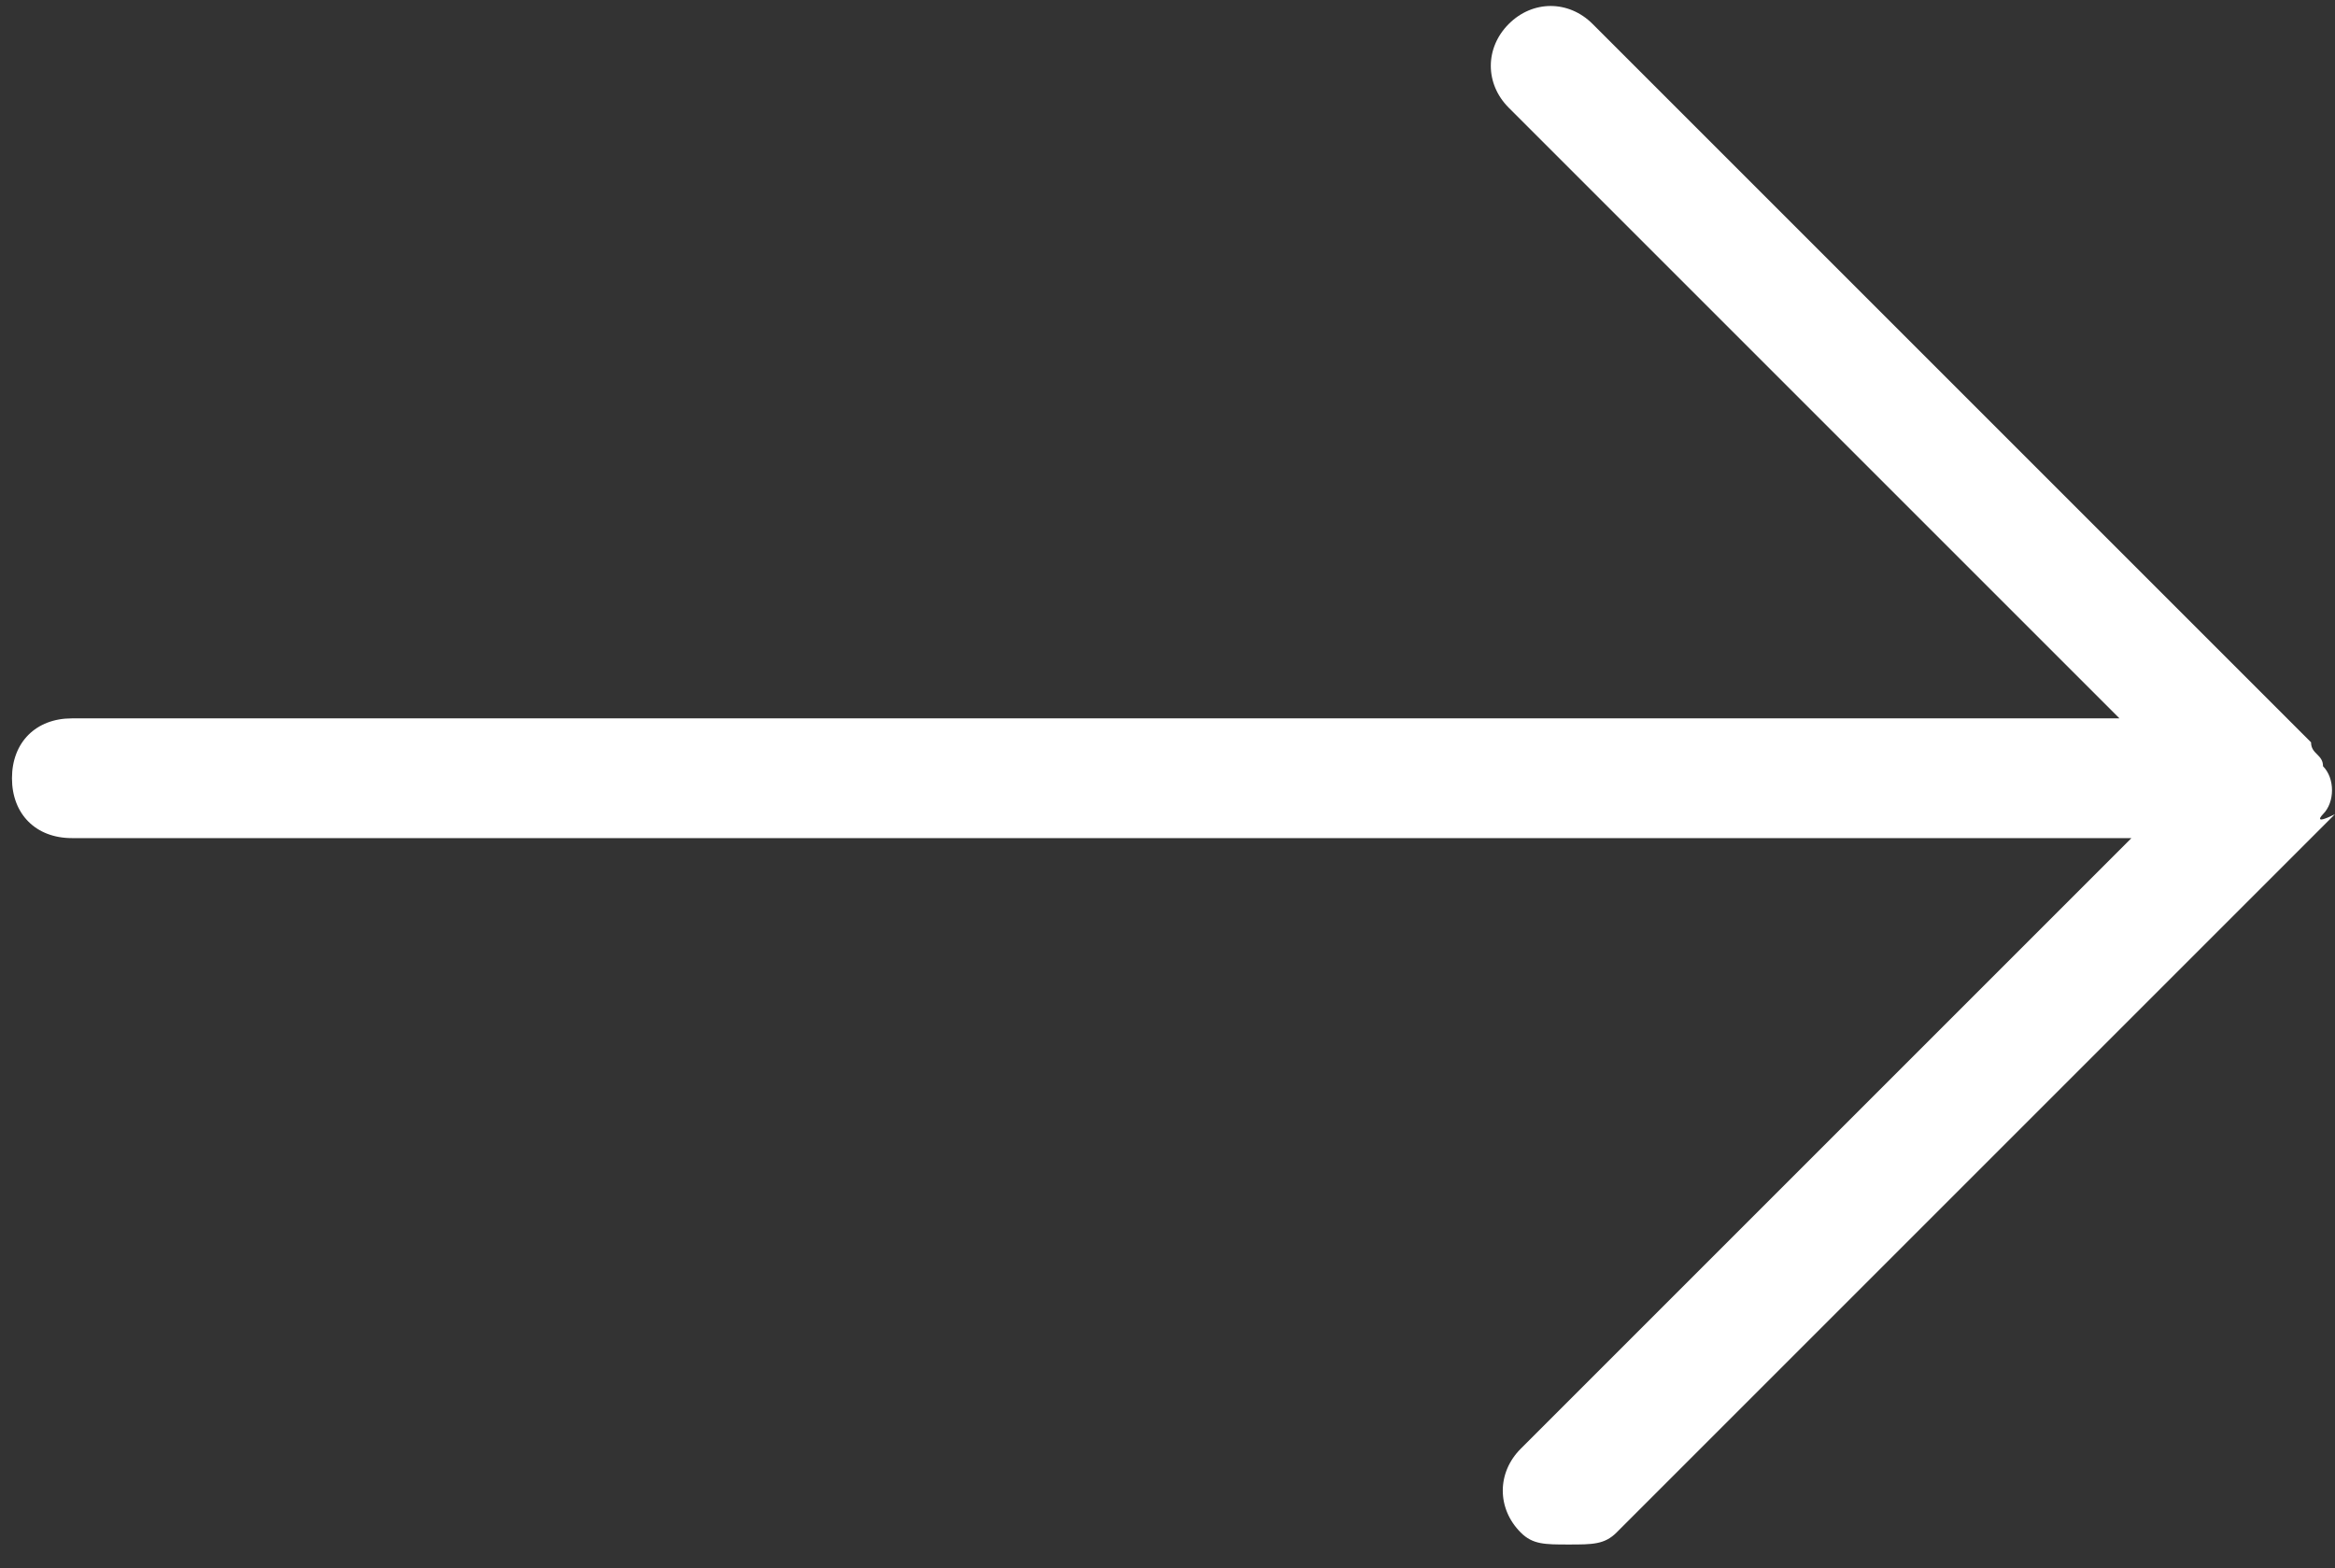 <?xml version="1.0" encoding="utf-8"?>
<!-- Generator: Adobe Illustrator 24.2.0, SVG Export Plug-In . SVG Version: 6.00 Build 0)  -->
<svg version="1.1" id="cta-arrow" xmlns="http://www.w3.org/2000/svg" xmlns:xlink="http://www.w3.org/1999/xlink" x="0px" y="0px"
	 viewBox="0 0 19.5 13.1" width="19.5" height="13.1" style="enable-background:new 0 0 19.5 13.1;" xml:space="preserve">
<rect x="0" y="0" width="19.5" height="13.1" fill="#333333" stroke="none"/>
<style type="text/css">
	.st0{fill:#FFFFFF;}
</style>
<path class="st0" d="M19.4,6.8c0.1-0.1,0.1-0.3,0-0.4c0-0.1-0.1-0.1-0.1-0.2l-6-6c-0.2-0.2-0.5-0.2-0.7,0s-0.2,0.5,0,0.7l5.1,5.1
	H0.6c-0.3,0-0.5,0.2-0.5,0.5s0.2,0.5,0.5,0.5h17.2l-5.1,5.1c-0.2,0.2-0.2,0.5,0,0.7c0.1,0.1,0.2,0.1,0.4,0.1s0.3,0,0.4-0.1l6-6
	C19.3,6.9,19.4,6.8,19.4,6.8z"/>
</svg>
